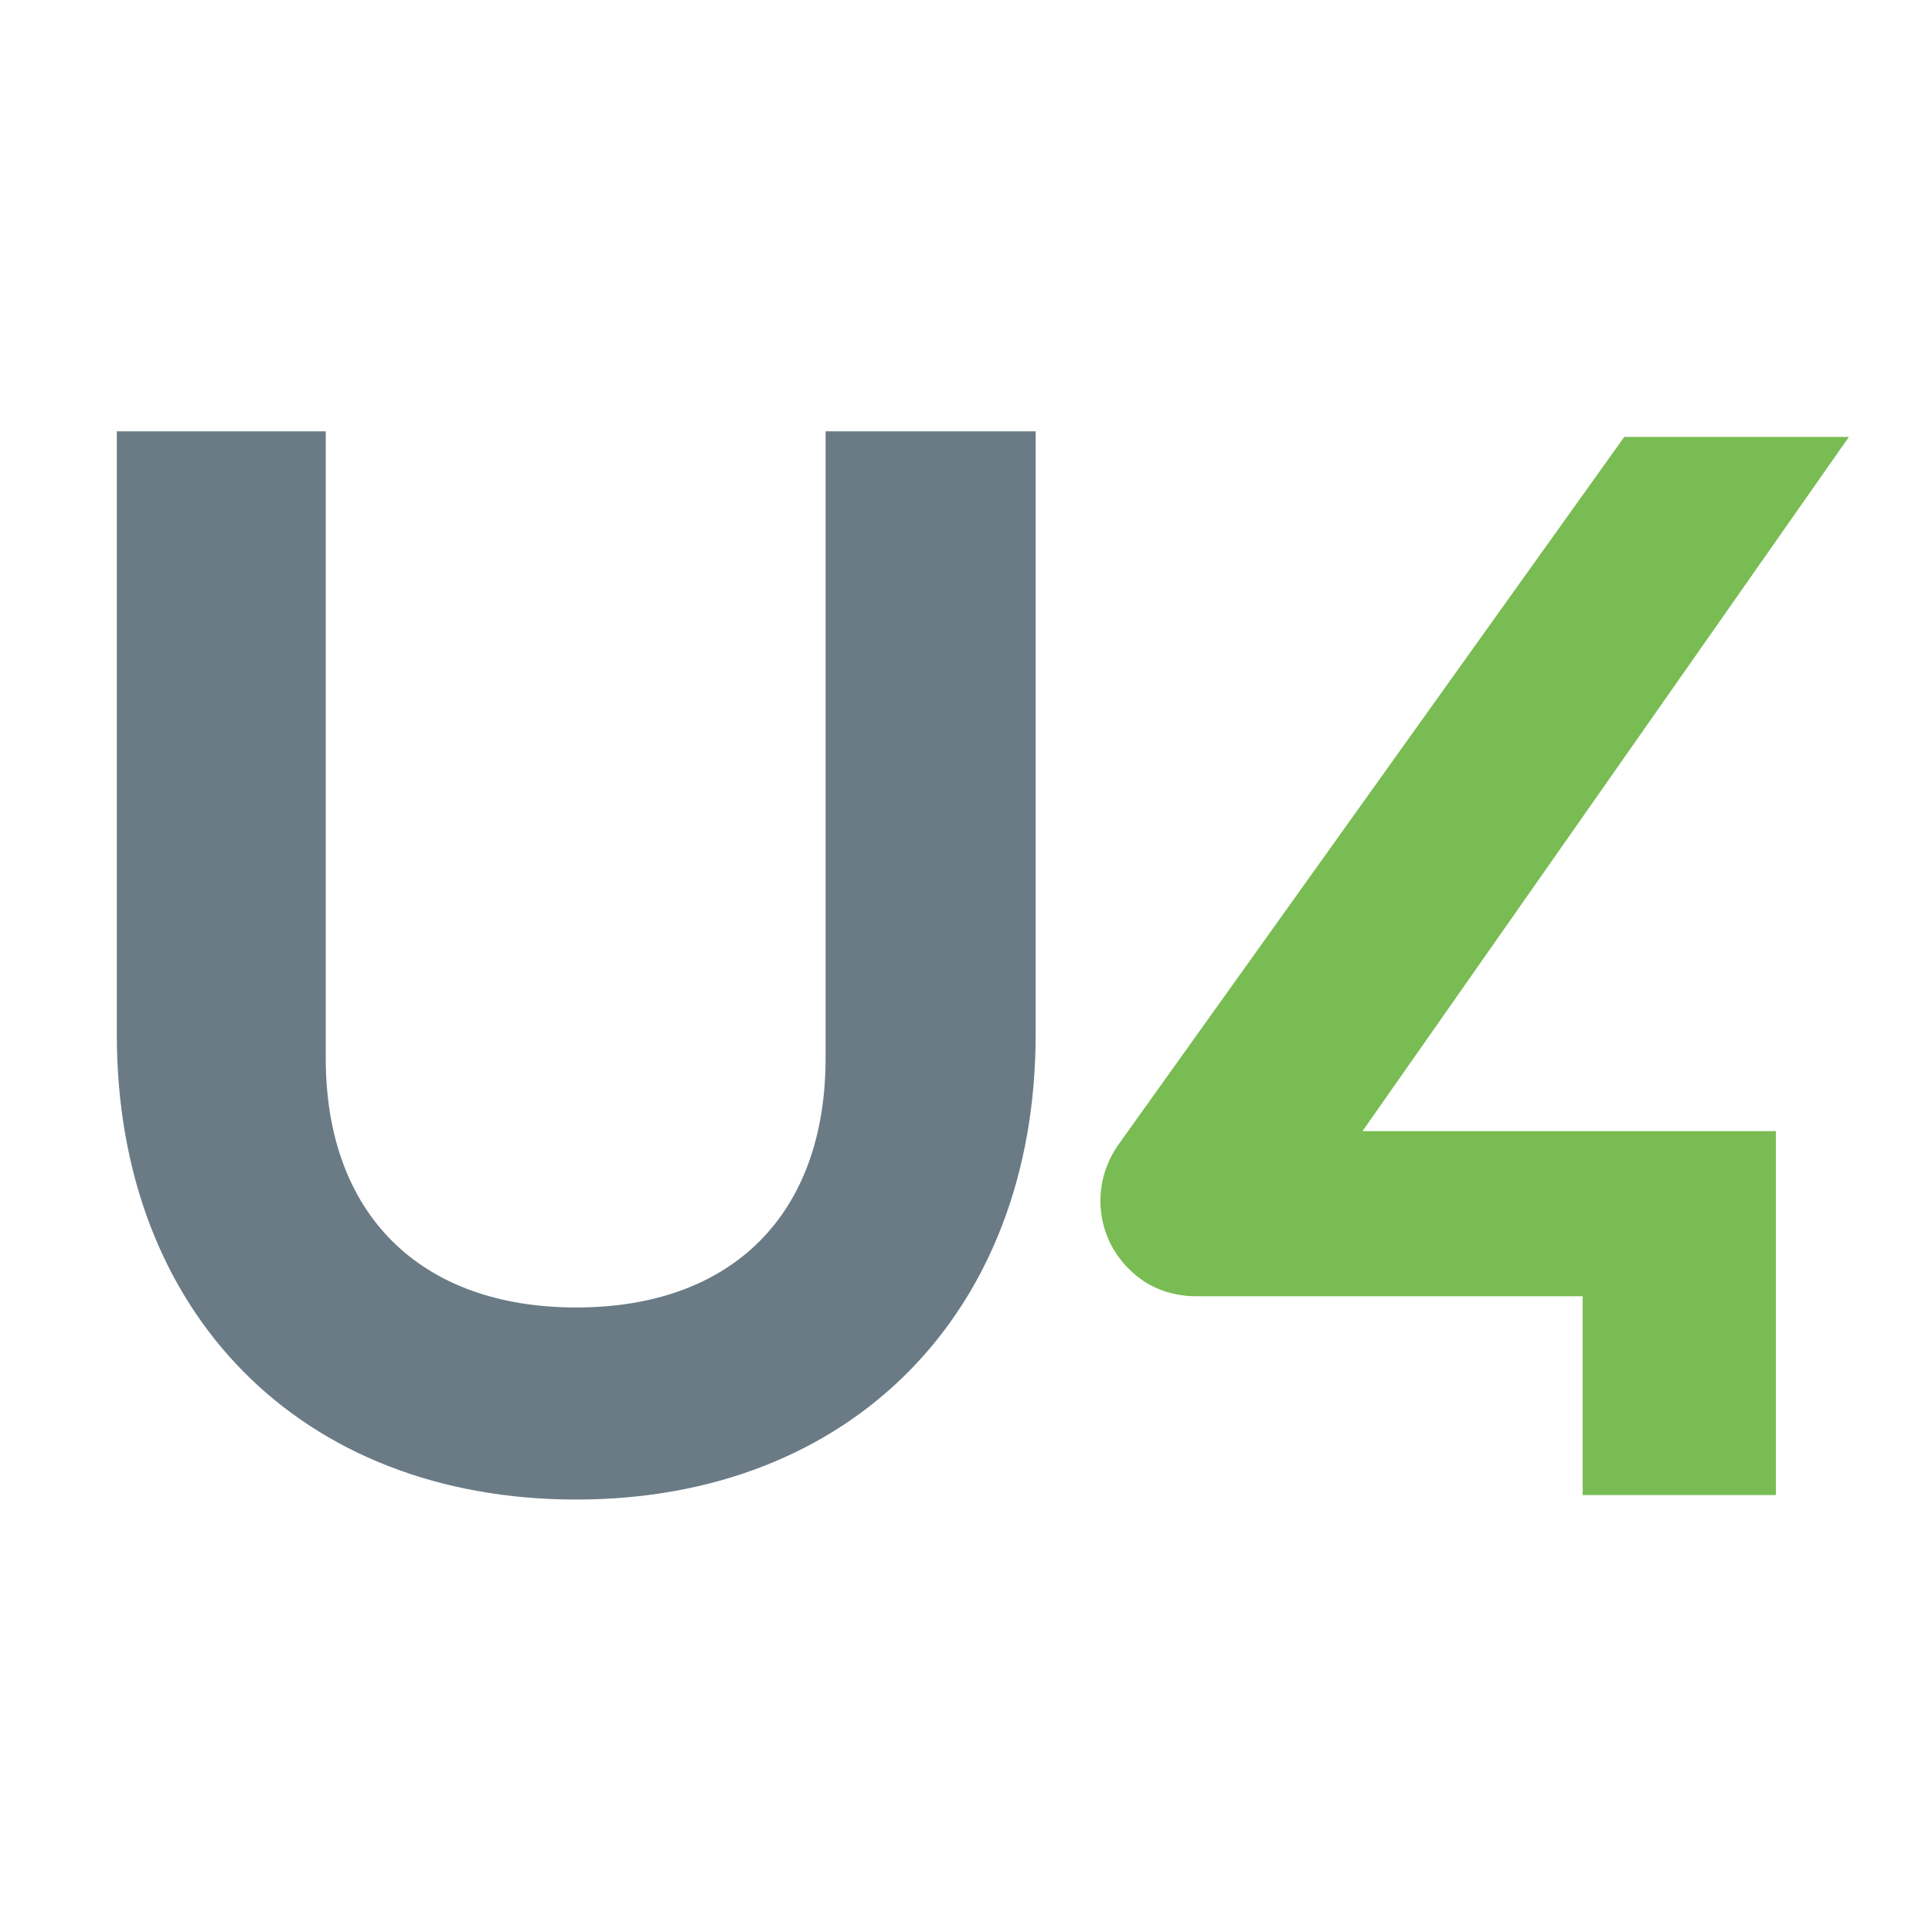 <svg xmlns="http://www.w3.org/2000/svg" viewBox="0 0 172 172"><path d="M73.5 38.4v55.8c0 13.9-8.3 22.2-22.2 22.2S29 108.1 29 94.2V38.4H10.4v53.7c0 24.8 16.4 41.4 40.9 41.4s40.9-16.7 40.9-41.4V38.4H73.5Z" style="fill:#6a7b86"/><path d="M164.7 38.9h-20.1L99.5 102c-1.3 1.9-1.8 4.2-1.4 6.4.4 2.3 1.7 4.2 3.5 5.5 1.4 1 3.1 1.5 4.9 1.5h34.4v17.7h17.2v-32.4h-36.8l43.3-61.8Z" style="fill:#78bc53"/></svg>